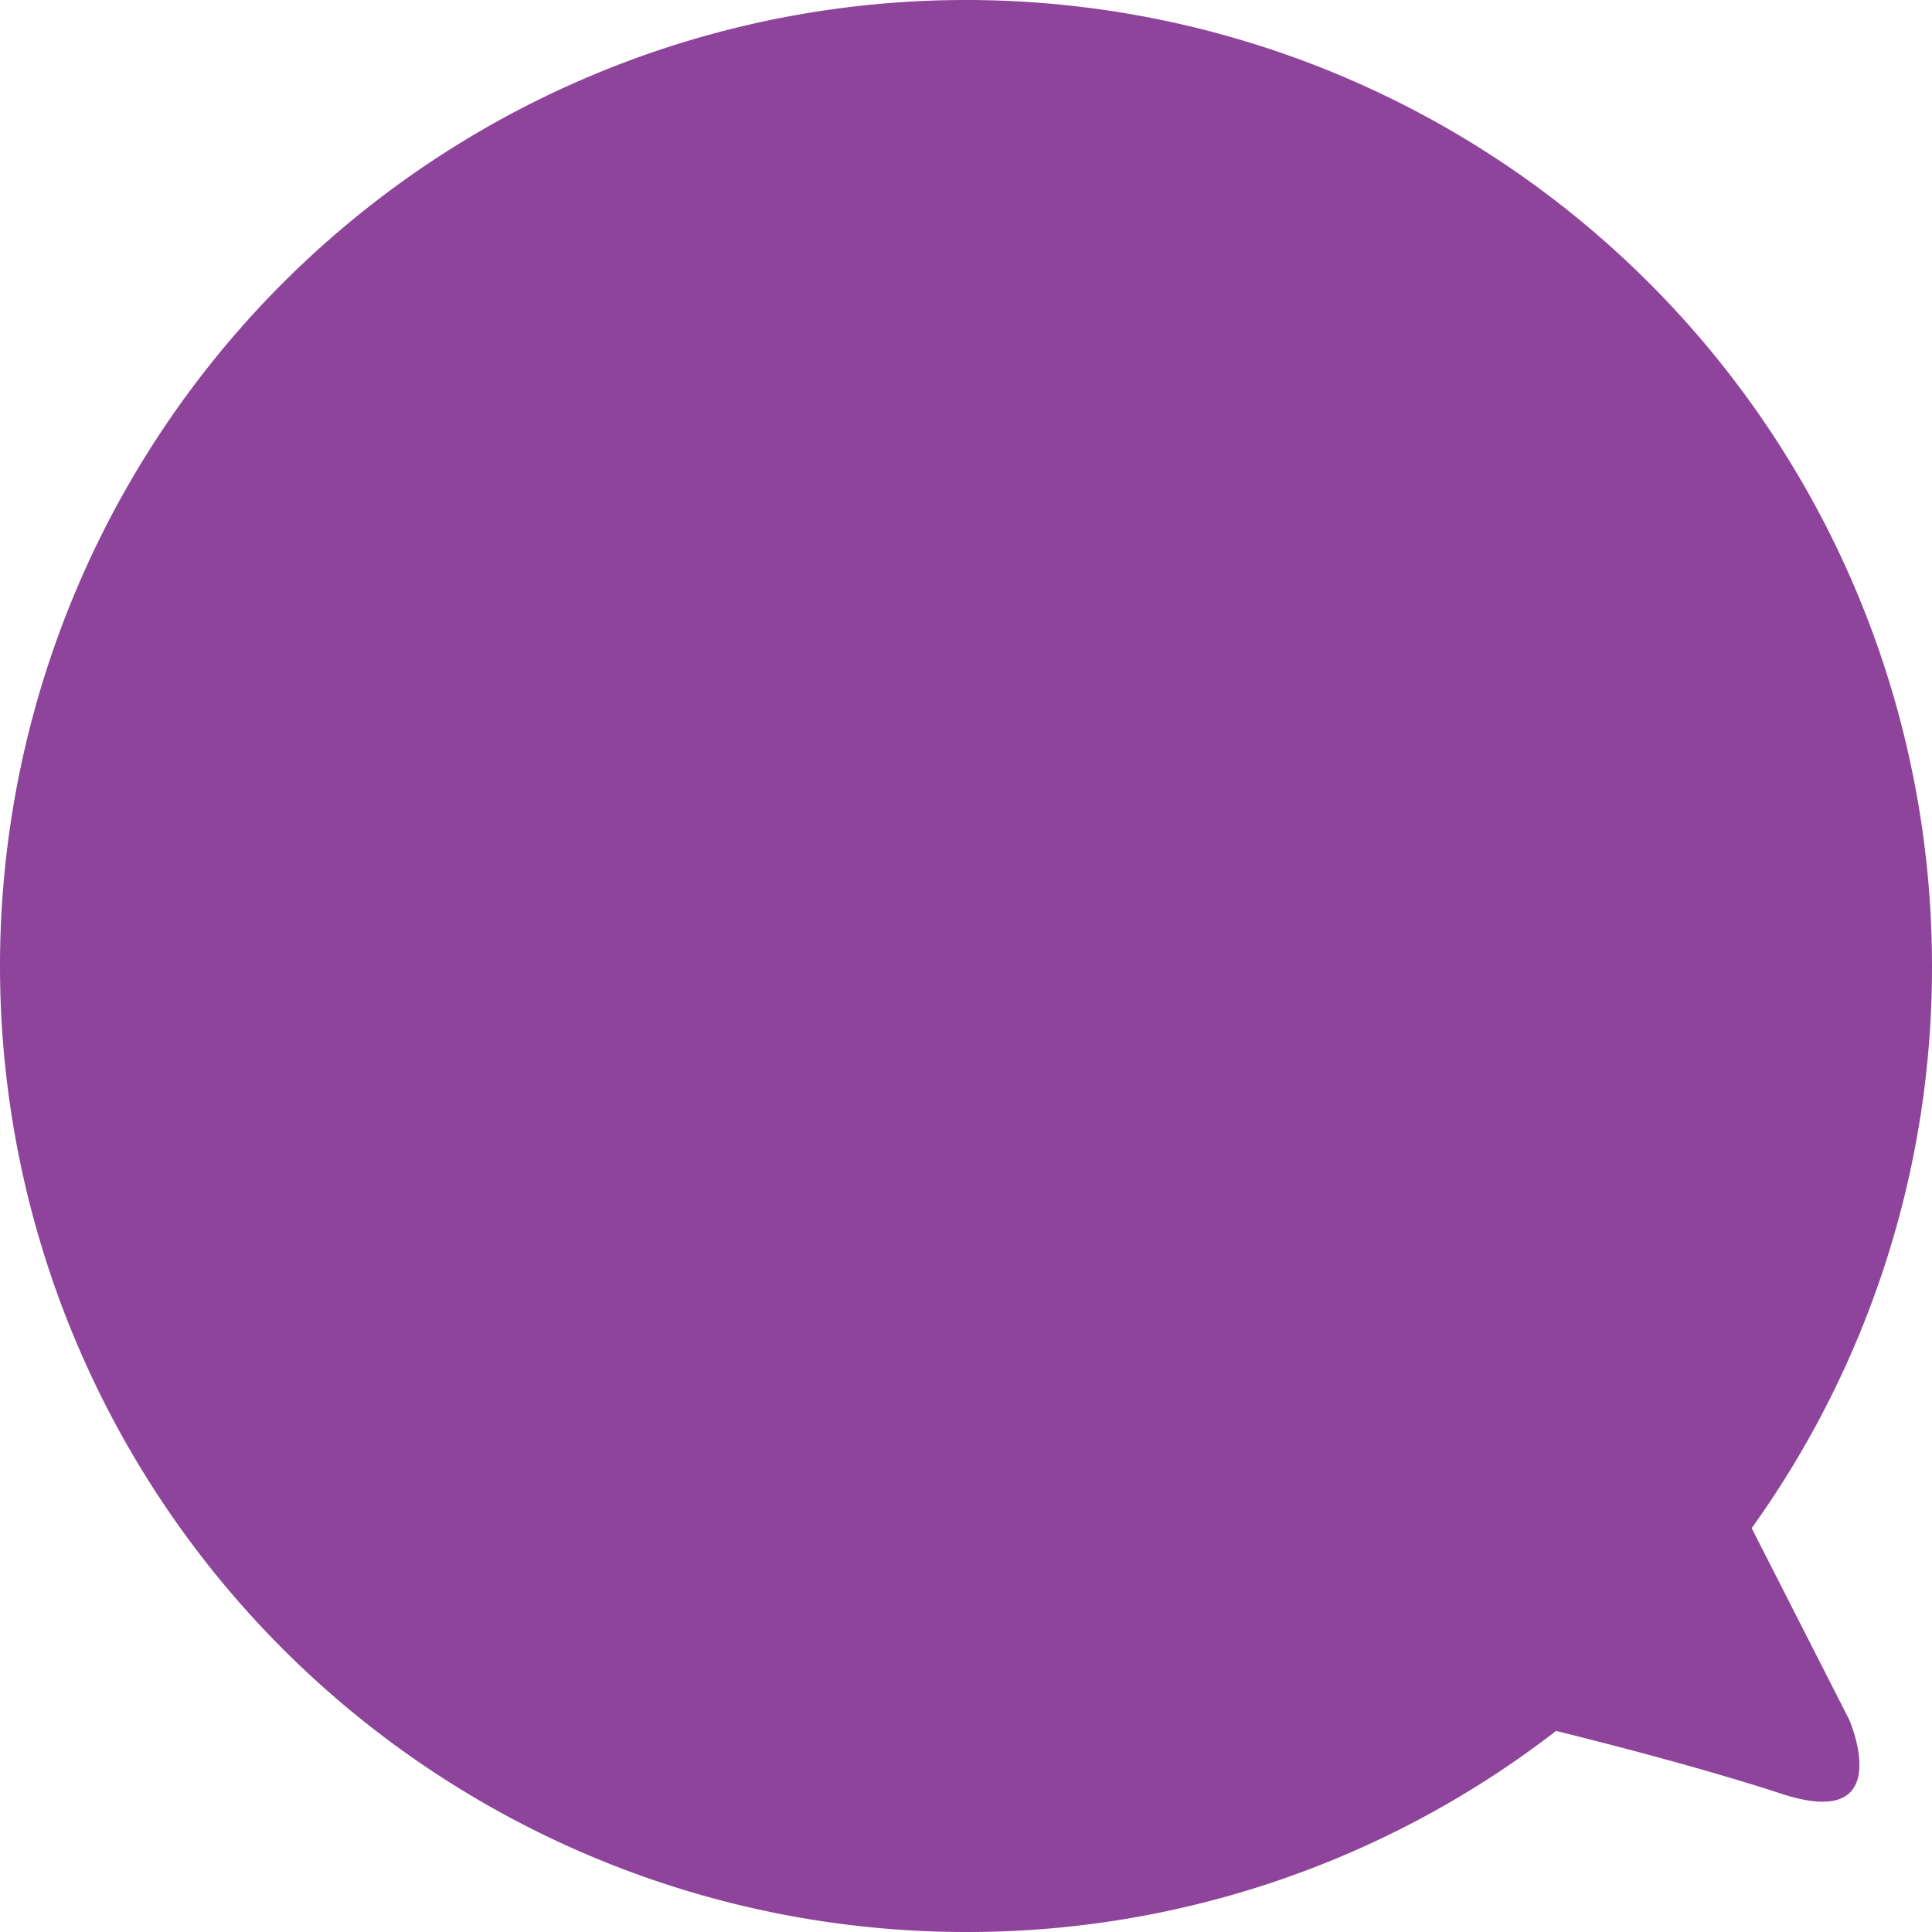 <svg xmlns="http://www.w3.org/2000/svg" width="144" height="144" viewBox="0 0 144 144"><path d="M-2058,72a72,72,0,0,1,72-72,72,72,0,0,1,72,72,71.667,71.667,0,0,1-13.44,41.9l7.277,14.289s3.624,8.339-5.028,5.516c-5.729-1.87-12.743-3.682-16.828-4.693A71.679,71.679,0,0,1-1986,144,72,72,0,0,1-2058,72Z" transform="translate(2058)" fill="#8e449a"/></svg>